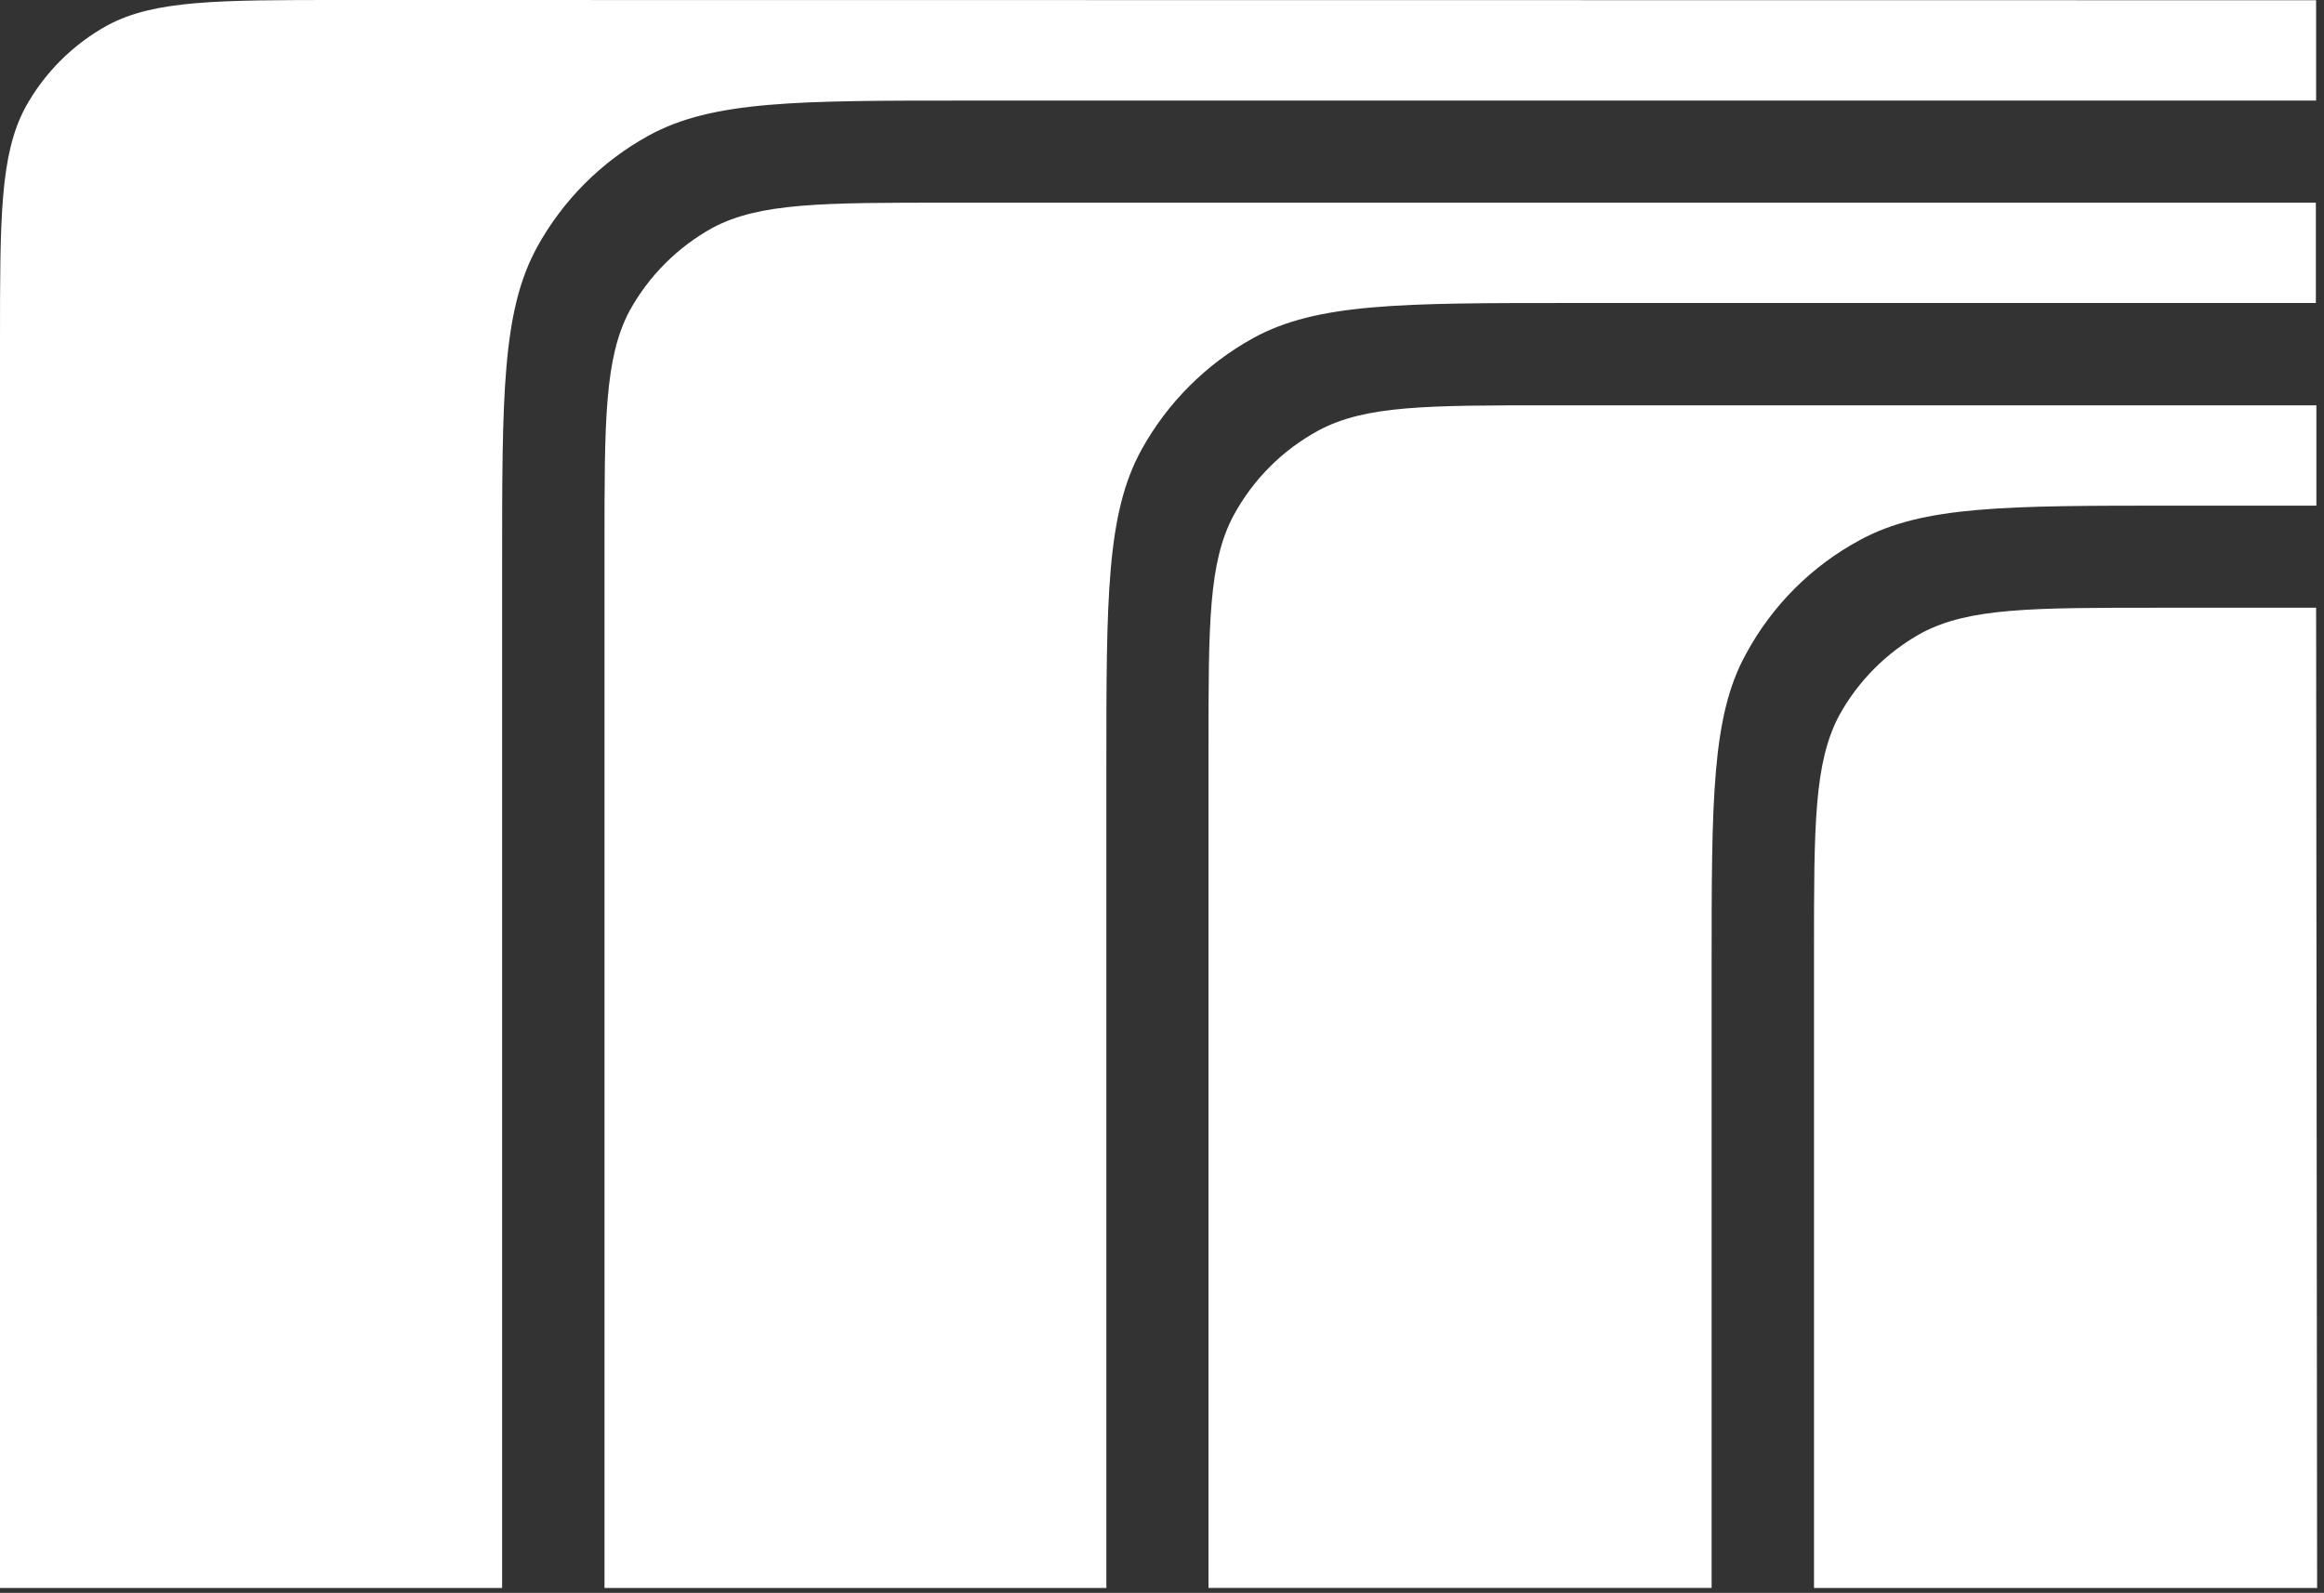 <?xml version="1.0" encoding="UTF-8"?> <svg xmlns="http://www.w3.org/2000/svg" width="318" height="218" viewBox="0 0 318 218" fill="none"><rect x="0" y="0" width="318" height="218" fill="#333333" stroke="none"/><path d="M316.921 83.176H295.255C278.086 83.176 269.468 83.176 262.979 86.609C258.204 89.236 254.275 93.164 251.649 97.937C248.215 104.425 248.215 113.007 248.215 130.205V217.33H317.058L316.921 83.176Z" fill="white"></path><path d="M47.006 0C29.838 0 21.22 0 14.764 3.433C9.984 6.051 6.052 9.981 3.434 14.761C0 21.249 0 29.831 0 46.995V217.33H68.706V77.306C68.706 54.135 68.706 42.566 73.479 33.847C77.02 27.39 82.334 22.078 88.793 18.537C97.514 13.766 109.085 13.765 132.262 13.765H316.92V0.034L47.006 0Z" fill="white"></path><path d="M129.755 27.738C112.587 27.738 103.969 27.738 97.514 31.171C92.728 33.81 88.788 37.749 86.148 42.534C82.715 48.987 82.715 57.603 82.715 74.767V217.331H151.387V105.01C151.387 81.873 151.387 70.27 156.194 61.551C159.743 55.12 165.041 49.824 171.473 46.275C180.195 41.469 191.8 41.469 214.942 41.469H316.886V27.738H129.755Z" fill="white"></path><path d="M212.197 55.473C195.304 55.473 186.823 55.473 180.437 58.905C175.506 61.568 171.461 65.613 168.797 70.543C165.363 76.962 165.363 85.406 165.363 102.33V217.329H234.206V132.367C234.206 109.573 234.206 98.039 238.877 89.56C242.449 82.901 247.906 77.443 254.568 73.873C263.186 69.204 274.586 69.204 297.386 69.204H316.957V55.473H212.197Z" fill="white"></path></svg> 